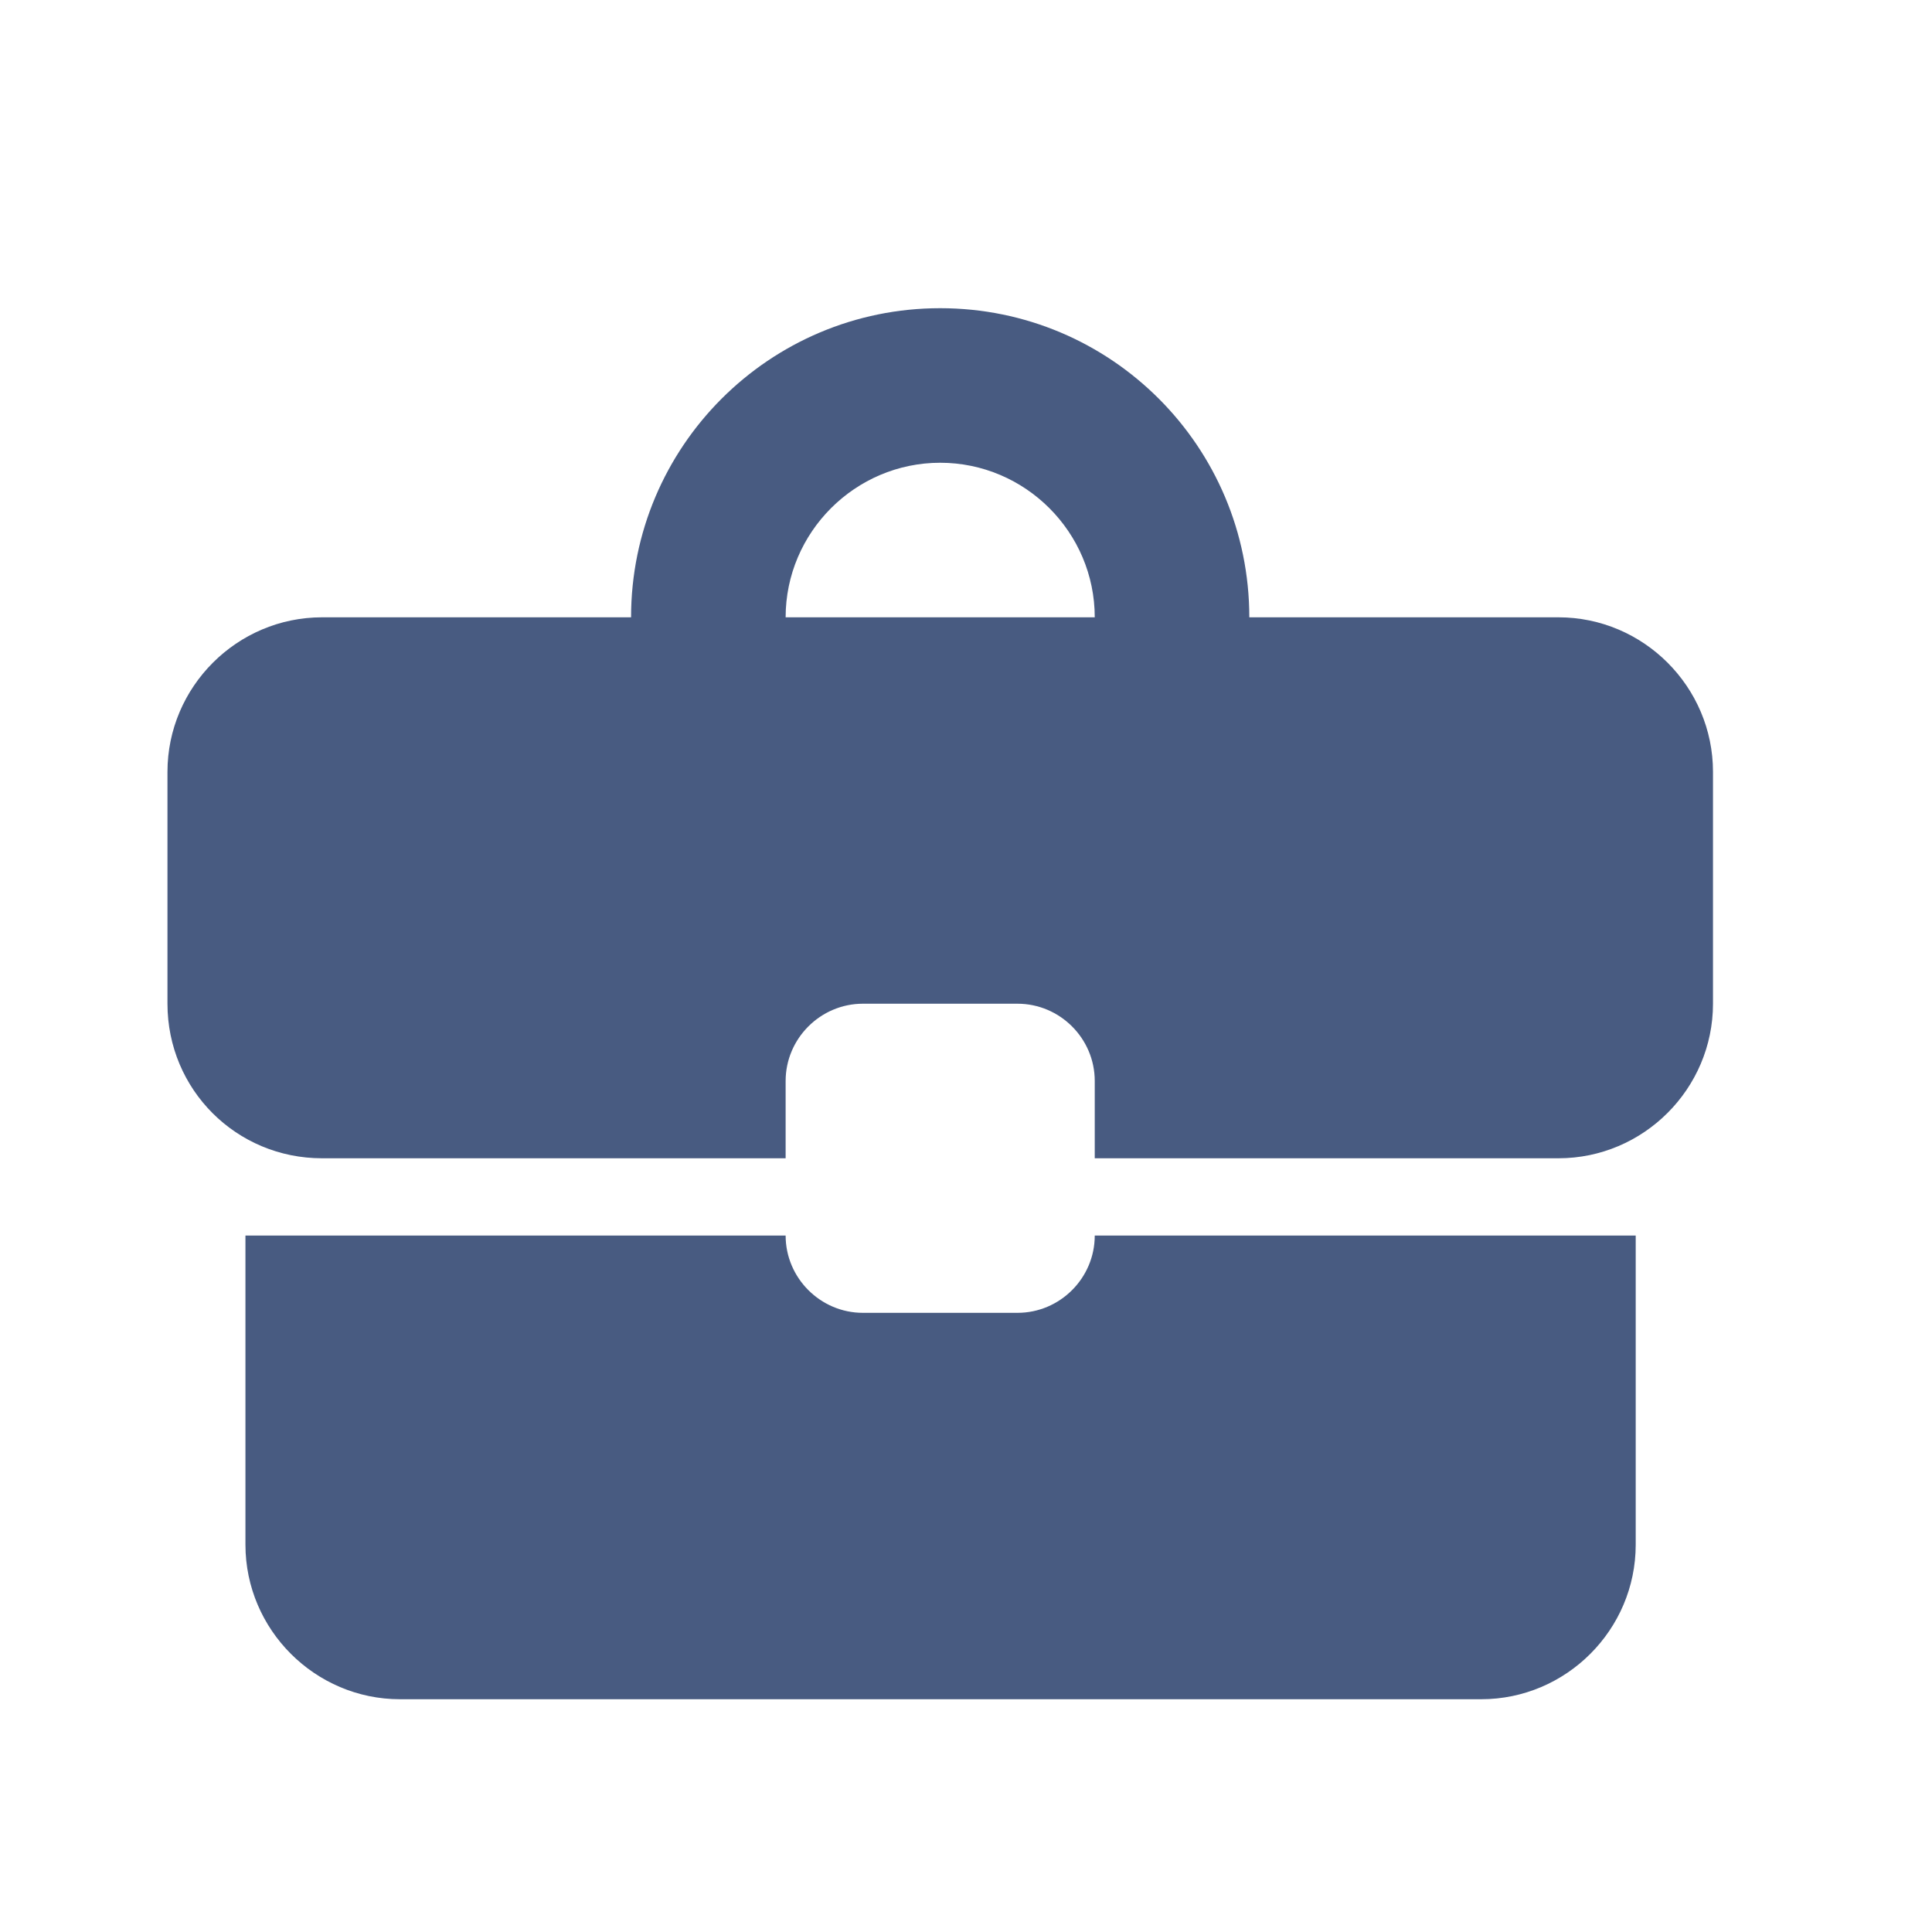 <svg width="25" height="25" viewBox="0 0 25 25" fill="none" xmlns="http://www.w3.org/2000/svg">
<g opacity="0.8">
<path d="M13.166 16.988H11.166C10.617 16.988 10.166 16.538 10.166 15.988H3.176V19.988C3.176 21.088 4.077 21.988 5.176 21.988H19.166C20.267 21.988 21.166 21.088 21.166 19.988V15.988H14.166C14.166 16.538 13.716 16.988 13.166 16.988ZM20.166 7.988H16.166C16.166 5.778 14.377 3.988 12.166 3.988C9.957 3.988 8.166 5.778 8.166 7.988H4.167C3.067 7.988 2.167 8.888 2.167 9.988V12.988C2.167 14.098 3.057 14.988 4.167 14.988H10.166V13.988C10.166 13.438 10.617 12.988 11.166 12.988H13.166C13.716 12.988 14.166 13.438 14.166 13.988V14.988H20.166C21.267 14.988 22.166 14.088 22.166 12.988V9.988C22.166 8.888 21.267 7.988 20.166 7.988ZM10.166 7.988C10.166 6.888 11.066 5.988 12.166 5.988C13.267 5.988 14.166 6.888 14.166 7.988H10.156H10.166Z" fill="#1A3261"/>
</g>
</svg>
